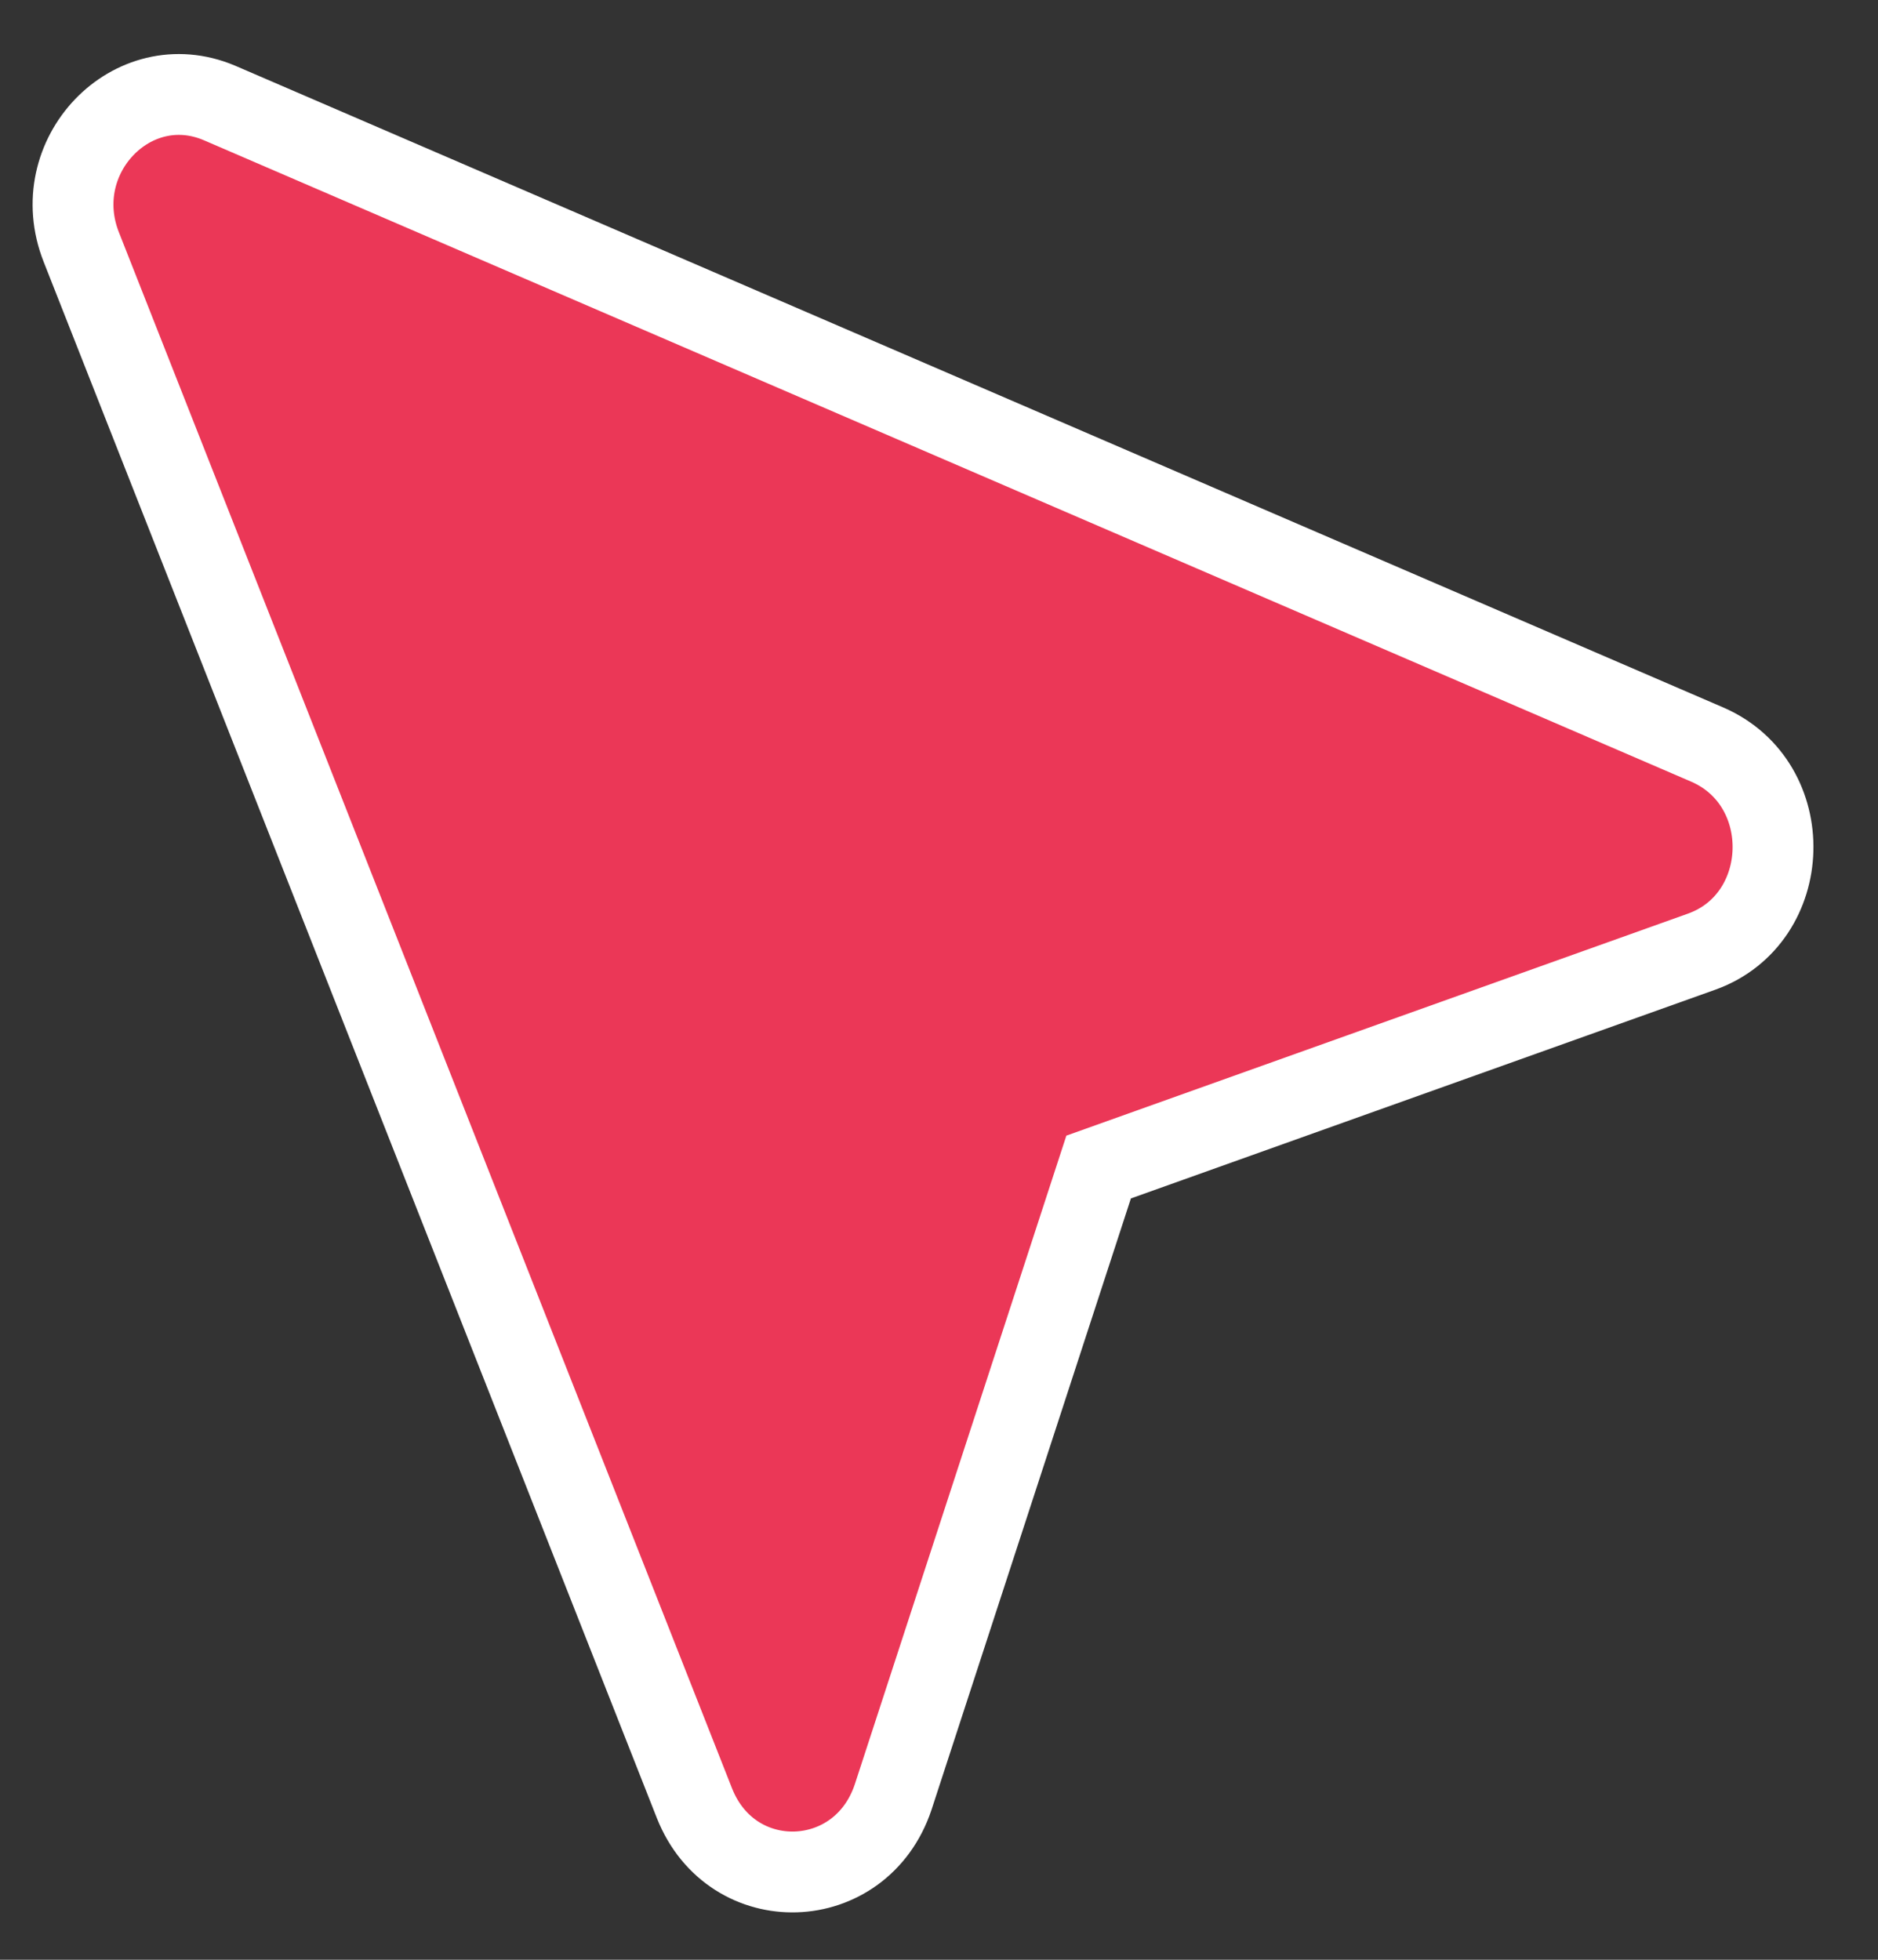 <svg width="23" height="24" viewBox="0 0 23 24" fill="none" xmlns="http://www.w3.org/2000/svg">
<rect x="0" y="0" width="23" height="24" fill="#333333" stroke="none"/>
<path d="M20.844 11.653L13.455 14.292L10.938 22.009C10.542 23.191 8.965 23.243 8.505 22.083L0.996 3.027C0.557 1.918 1.618 0.809 2.686 1.26L20.908 9.118C22.018 9.598 21.968 11.246 20.844 11.653Z" fill="#EB3757" stroke="white" stroke-width="0.99"/>
</svg>
